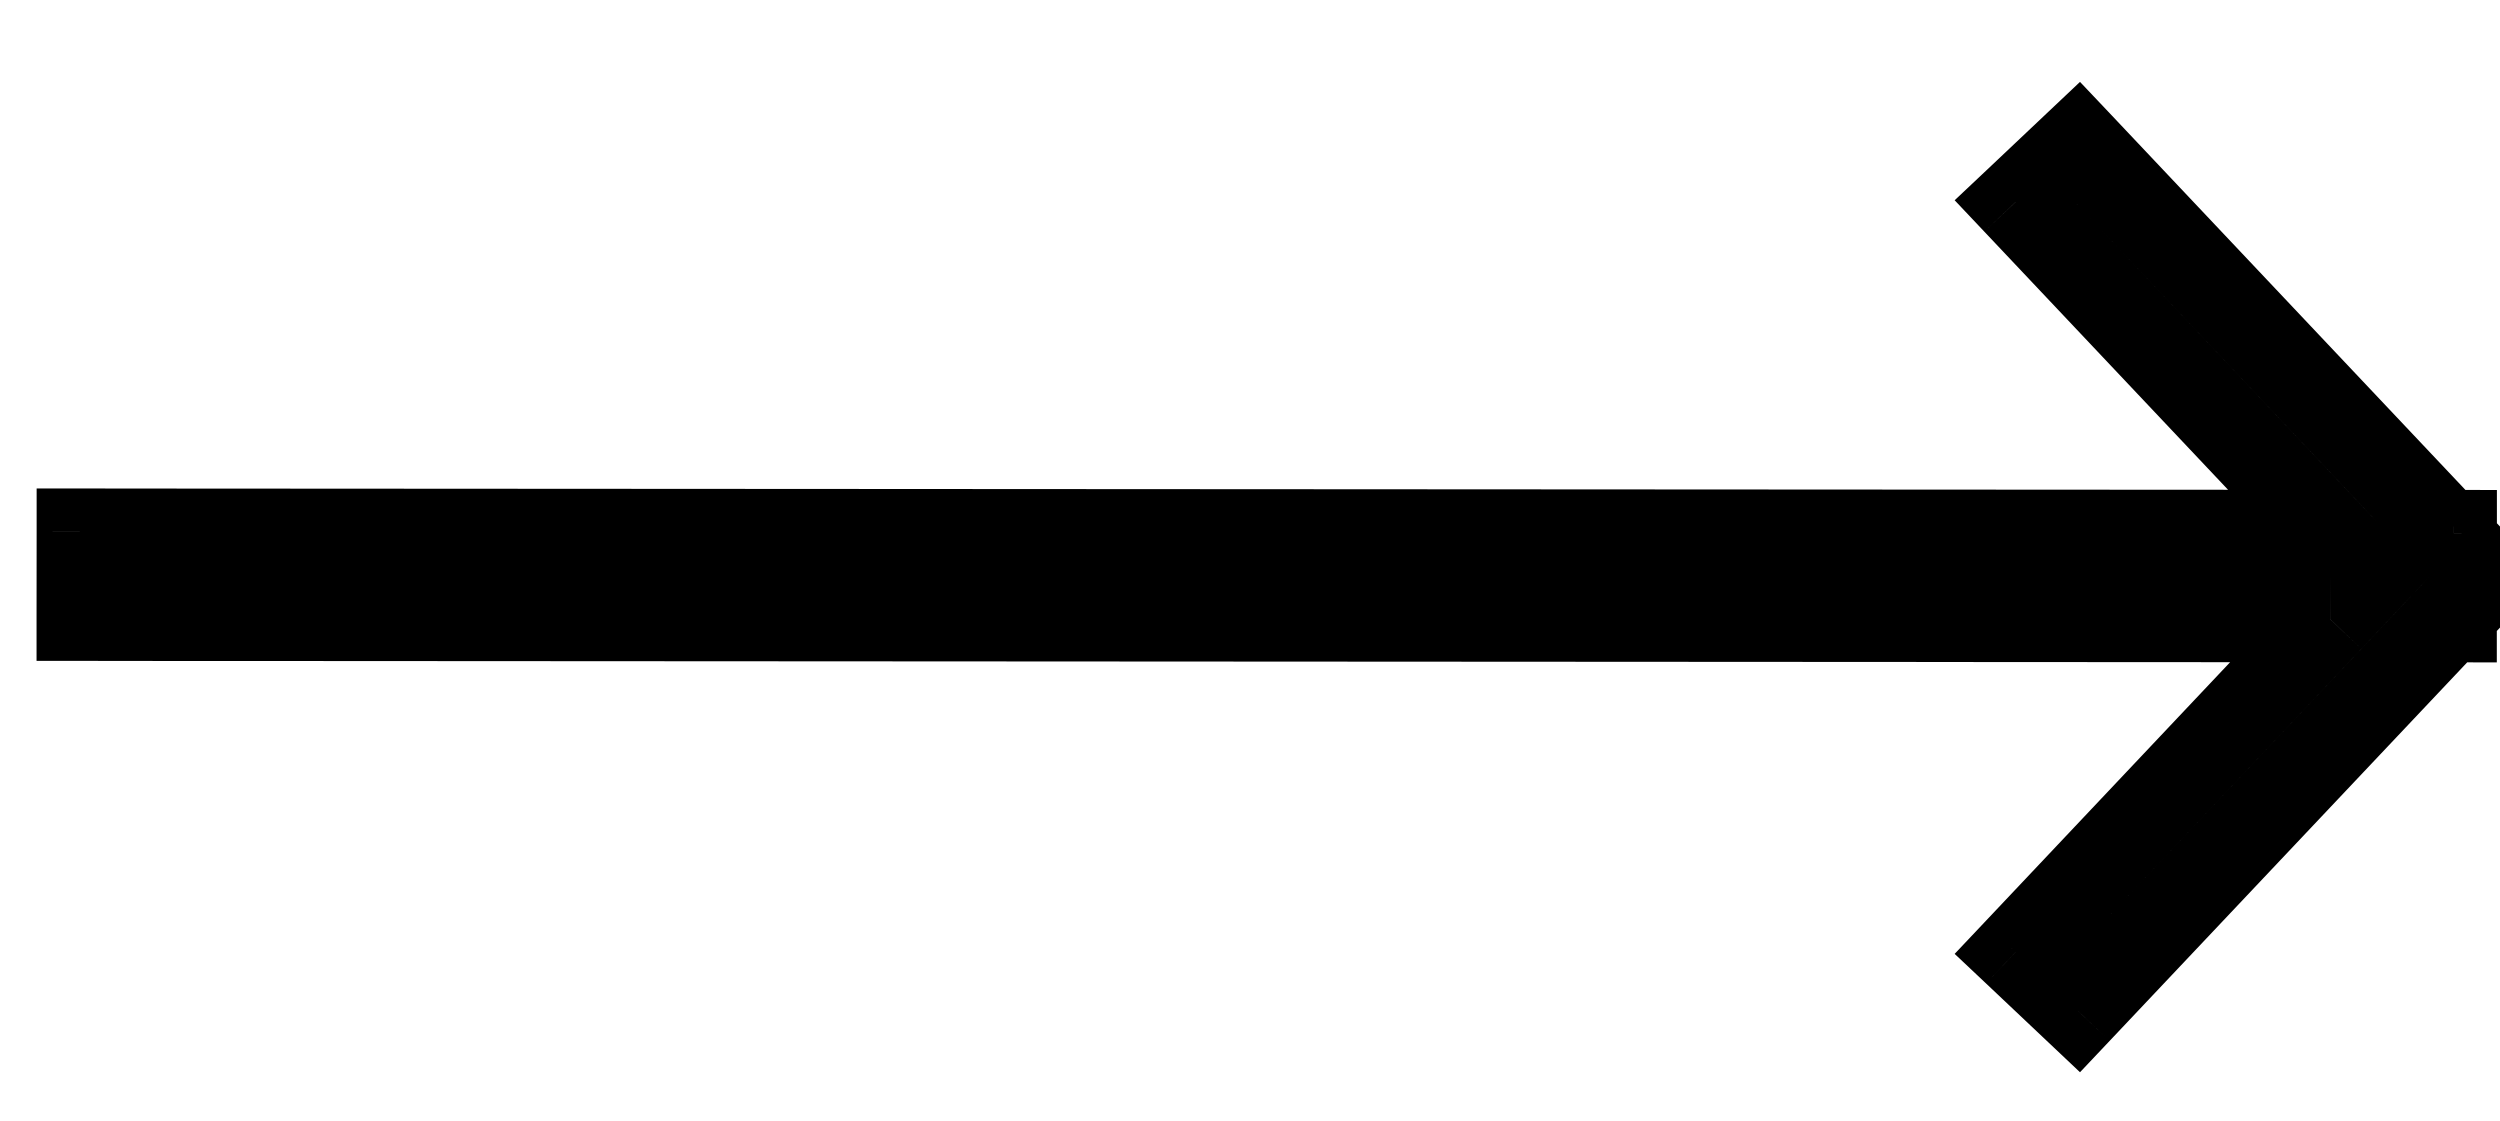 <svg width="29" height="13" viewBox="0 0 29 13" fill="none" xmlns="http://www.w3.org/2000/svg">
<path d="M27.029 7.182L27.392 7.526L28.188 6.683L27.029 6.682L27.029 7.182ZM1.424 7.167L1.424 7.667H1.424L1.424 7.167ZM0.924 7.166L0.424 7.166L0.424 7.666L0.924 7.666L0.924 7.166ZM0.925 6.166L0.925 5.666L0.425 5.666L0.425 6.166L0.925 6.166ZM1.425 6.167L1.424 6.667L1.425 6.167ZM27.007 6.182L27.007 6.682L28.168 6.683L27.37 5.839L27.007 6.182ZM23.381 2.343L23.038 1.98L22.674 2.323L23.018 2.687L23.381 2.343ZM24.108 1.657L24.472 1.313L24.128 0.95L23.765 1.293L24.108 1.657ZM28.383 6.183L28.02 6.527L28.168 6.683L28.383 6.683L28.383 6.183ZM28.464 6.183L28.964 6.184L28.964 5.684L28.464 5.683L28.464 6.183ZM28.464 6.269L27.964 6.268L27.964 6.467L28.1 6.612L28.464 6.269ZM28.541 6.351L28.178 6.694L28.178 6.694L28.541 6.351ZM28.865 6.694L29.229 7.037L29.553 6.694L29.229 6.351L28.865 6.694ZM28.541 7.037L28.905 7.381L28.905 7.381L28.541 7.037ZM28.463 7.12L28.1 6.777L27.963 6.921L27.963 7.12L28.463 7.12ZM28.463 7.183L28.463 7.683L28.963 7.684L28.963 7.184L28.463 7.183ZM28.403 7.183L28.404 6.683L28.188 6.683L28.04 6.84L28.403 7.183ZM24.108 11.731L23.765 12.095L24.128 12.438L24.472 12.074L24.108 11.731ZM23.381 11.044L23.018 10.701L22.674 11.065L23.038 11.408L23.381 11.044ZM27.029 6.682L1.424 6.667L1.424 7.667L27.028 7.682L27.029 6.682ZM1.424 6.667L0.924 6.666L0.924 7.666L1.424 7.667L1.424 6.667ZM1.424 7.167L1.425 6.167L0.425 6.166L0.424 7.166L1.424 7.167ZM0.924 6.666L1.424 6.667L1.425 5.667L0.925 5.666L0.924 6.666ZM1.424 6.667L27.007 6.682L27.007 5.682L1.425 5.667L1.424 6.667ZM27.37 5.839L23.745 2L23.018 2.687L26.643 6.526L27.37 5.839ZM23.724 2.707L24.451 2.02L23.765 1.293L23.038 1.98L23.724 2.707ZM23.745 2L28.02 6.527L28.747 5.84L24.472 1.313L23.745 2ZM28.383 6.683L28.463 6.683L28.464 5.683L28.384 5.683L28.383 6.683ZM27.964 6.183L27.964 6.268L28.964 6.269L28.964 6.184L27.964 6.183ZM28.1 6.612L28.178 6.694L28.905 6.007L28.827 5.925L28.1 6.612ZM28.178 6.694L28.502 7.037L29.229 6.351L28.905 6.007L28.178 6.694ZM28.502 6.351L28.178 6.694L28.905 7.381L29.229 7.037L28.502 6.351ZM28.178 6.694L28.1 6.777L28.827 7.463L28.905 7.381L28.178 6.694ZM27.963 7.12L27.963 7.183L28.963 7.184L28.963 7.12L27.963 7.12ZM28.463 6.683L28.404 6.683L28.403 7.683L28.463 7.683L28.463 6.683ZM28.04 6.84L23.745 11.388L24.472 12.074L28.767 7.527L28.04 6.84ZM24.451 11.368L23.724 10.681L23.038 11.408L23.765 12.095L24.451 11.368ZM23.745 11.388L27.392 7.526L26.665 6.839L23.018 10.701L23.745 11.388Z" fill="black"/>
</svg>
